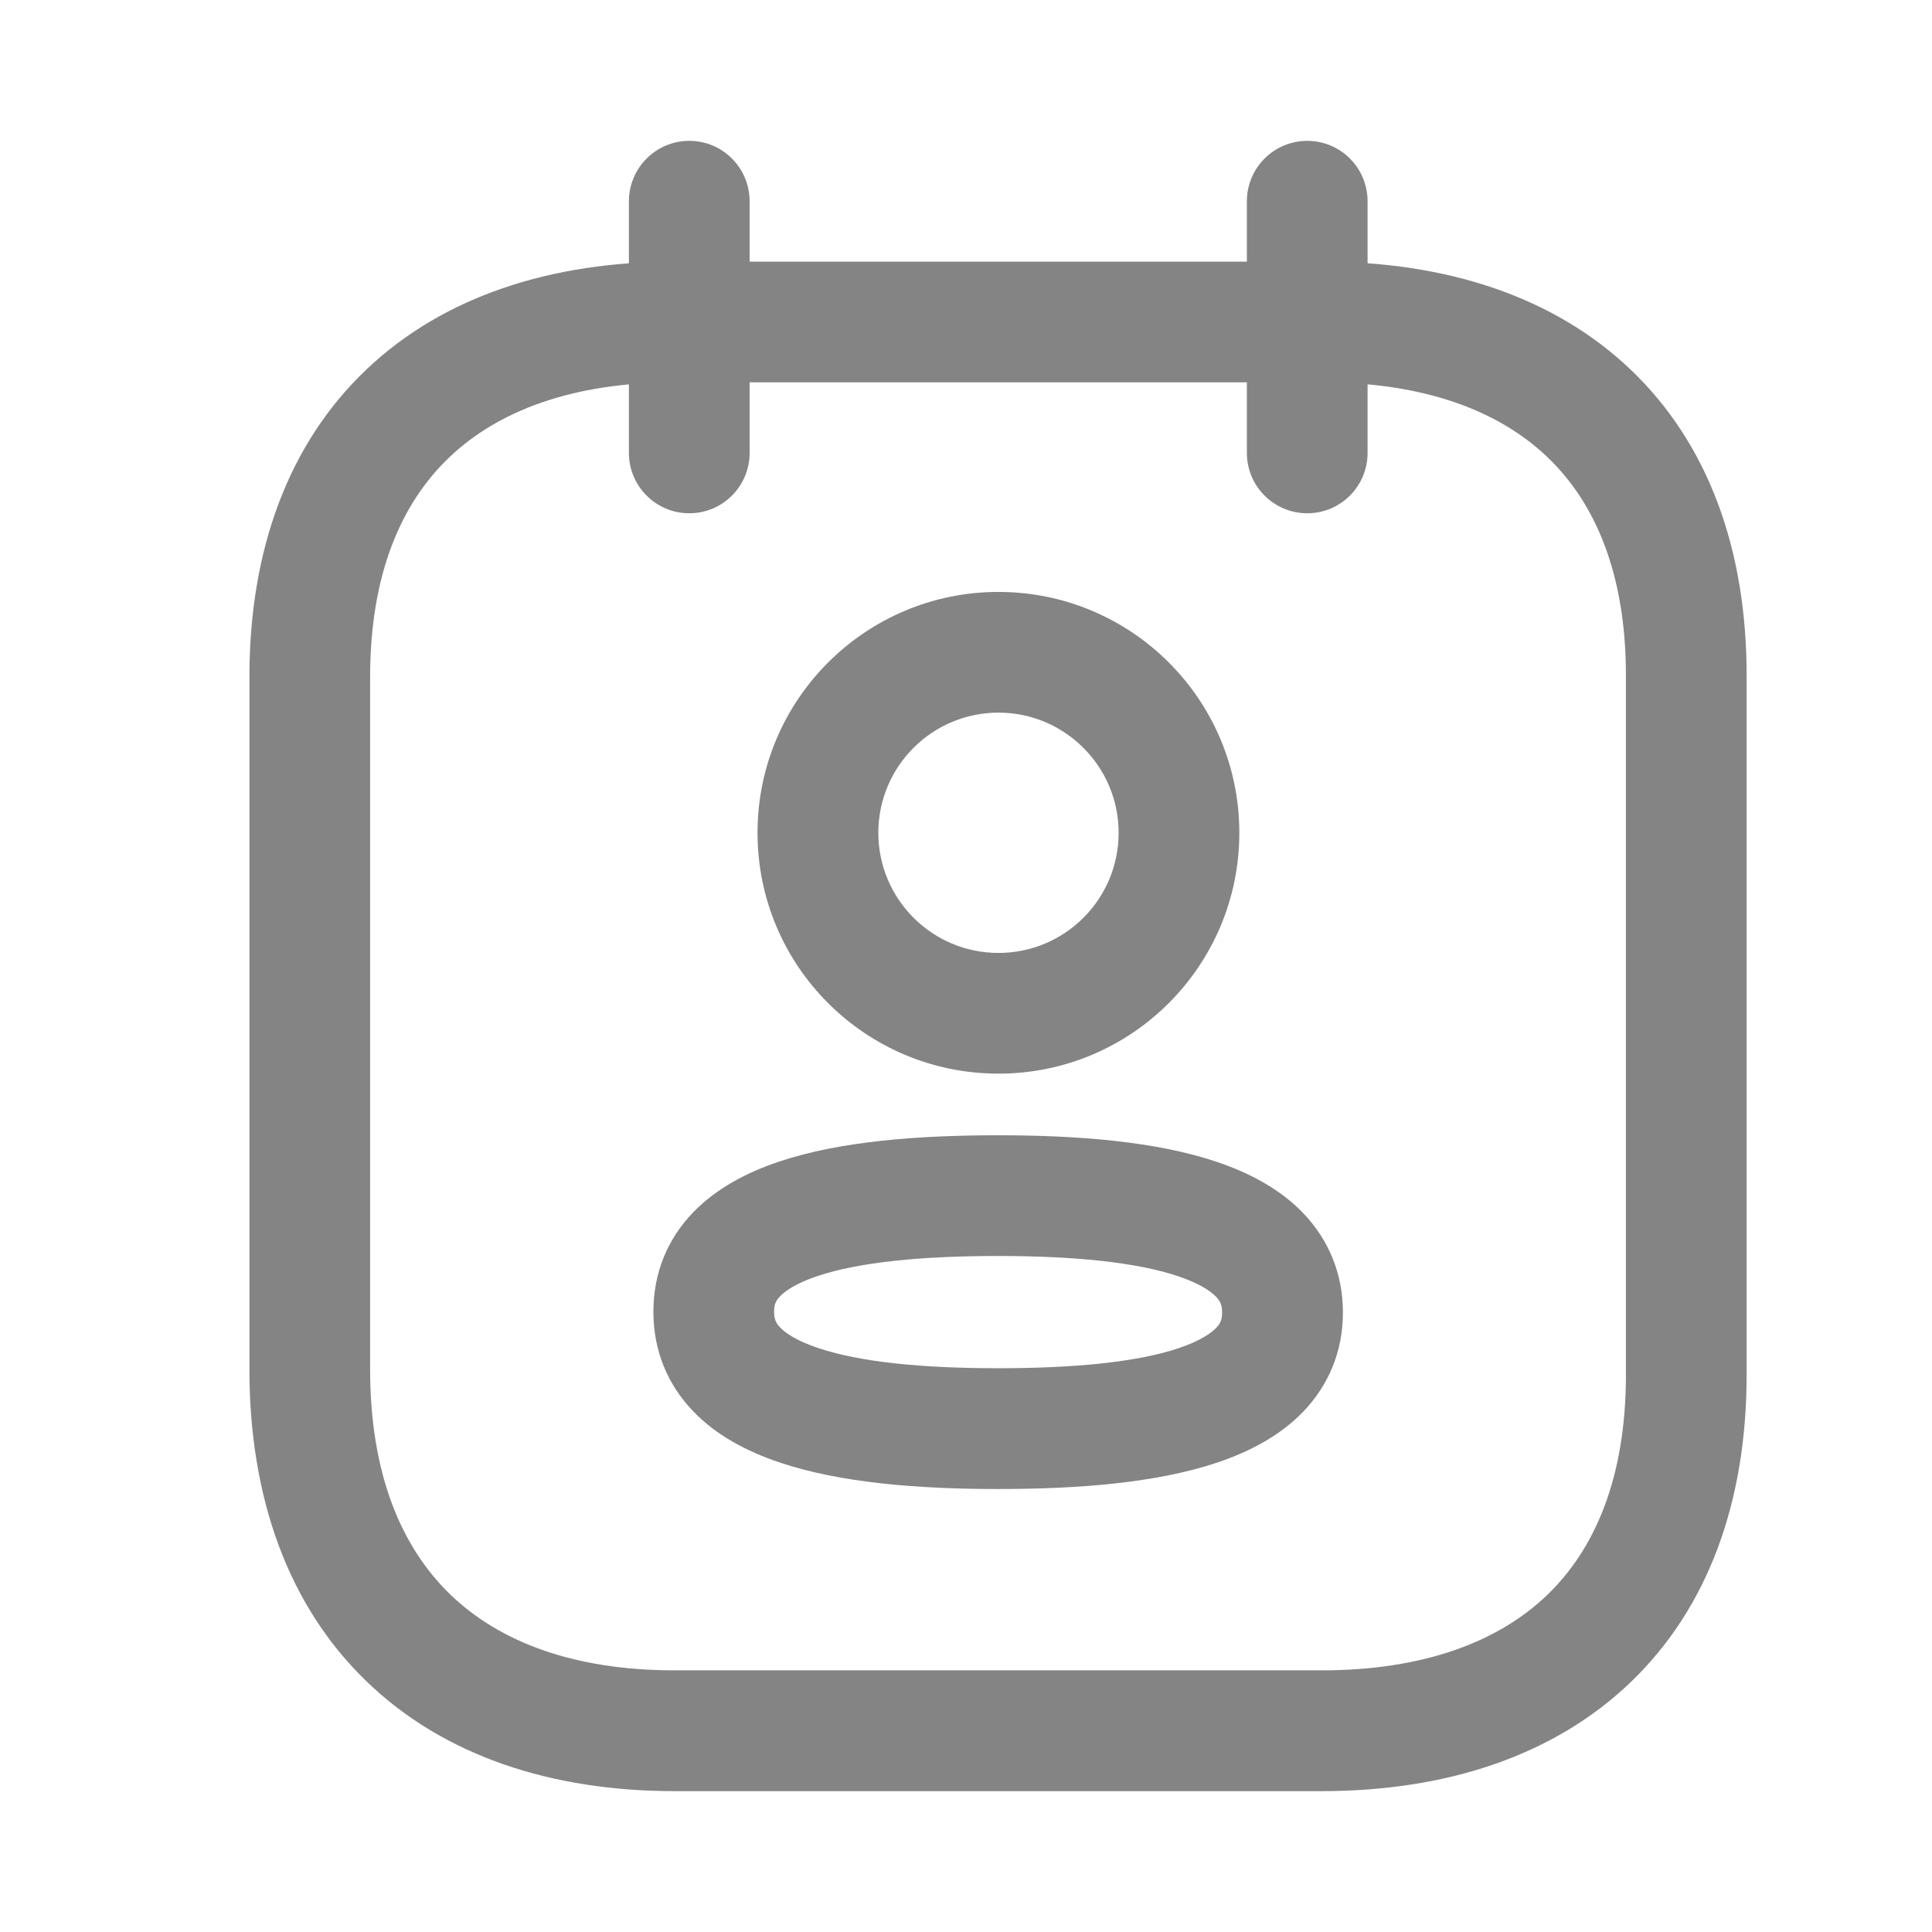 <svg width="21" height="21" viewBox="0 0 21 21" fill="none" xmlns="http://www.w3.org/2000/svg">
<path fill-rule="evenodd" clip-rule="evenodd" d="M3.982 4.017C4.822 3.218 5.994 2.844 7.333 2.844H14.371C15.713 2.844 16.885 3.218 17.724 4.017C18.568 4.822 18.989 5.976 18.985 7.36V14.945C18.985 16.33 18.562 17.485 17.718 18.291C16.879 19.092 15.707 19.469 14.364 19.469H7.333C5.99 19.469 4.817 19.084 3.978 18.27C3.135 17.453 2.711 16.284 2.711 14.882V7.36C2.711 5.974 3.137 4.82 3.982 4.017ZM4.887 4.968C4.359 5.469 4.023 6.245 4.023 7.36V14.882C4.023 16.019 4.361 16.814 4.891 17.328C5.424 17.845 6.234 18.156 7.333 18.156H14.364C15.469 18.156 16.28 17.849 16.812 17.342C17.338 16.839 17.673 16.06 17.673 14.945V7.358C17.676 6.243 17.343 5.468 16.818 4.967C16.288 4.462 15.478 4.156 14.371 4.156H7.333C6.23 4.156 5.419 4.462 4.887 4.968Z" fill="#848484"/>
<path fill-rule="evenodd" clip-rule="evenodd" d="M8.469 12.626C9.139 12.401 10.001 12.34 10.849 12.34C11.703 12.34 12.565 12.404 13.235 12.632C13.573 12.747 13.91 12.919 14.168 13.189C14.441 13.476 14.597 13.843 14.597 14.267C14.597 14.692 14.439 15.059 14.165 15.345C13.905 15.614 13.567 15.785 13.229 15.898C12.559 16.123 11.697 16.185 10.849 16.185C9.996 16.185 9.134 16.121 8.464 15.893C8.125 15.778 7.788 15.606 7.53 15.335C7.257 15.049 7.102 14.682 7.102 14.258C7.102 13.832 7.258 13.465 7.533 13.179C7.793 12.91 8.131 12.739 8.469 12.626ZM8.479 14.09C8.435 14.135 8.414 14.178 8.414 14.258C8.414 14.338 8.435 14.383 8.48 14.429C8.54 14.492 8.661 14.574 8.886 14.65C9.343 14.806 10.026 14.872 10.849 14.872C11.669 14.872 12.353 14.808 12.812 14.654C13.037 14.578 13.159 14.496 13.219 14.434C13.263 14.389 13.284 14.346 13.284 14.267C13.284 14.186 13.263 14.142 13.218 14.095C13.159 14.033 13.037 13.951 12.812 13.874C12.355 13.719 11.672 13.652 10.849 13.652C10.028 13.652 9.345 13.717 8.886 13.87C8.66 13.946 8.539 14.028 8.479 14.09Z" fill="#848484"/>
<path fill-rule="evenodd" clip-rule="evenodd" d="M10.853 7.746C10.132 7.746 9.547 8.331 9.547 9.052C9.547 9.773 10.132 10.358 10.853 10.358C11.574 10.358 12.159 9.774 12.159 9.052C12.159 8.331 11.573 7.746 10.853 7.746ZM8.234 9.052C8.234 7.606 9.407 6.434 10.853 6.434C12.299 6.434 13.471 7.606 13.471 9.052C13.471 10.499 12.298 11.67 10.853 11.67C9.407 11.67 8.234 10.499 8.234 9.052Z" fill="#848484"/>
<path fill-rule="evenodd" clip-rule="evenodd" d="M7.492 1.531C7.855 1.531 8.148 1.825 8.148 2.188V4.923C8.148 5.285 7.855 5.579 7.492 5.579C7.13 5.579 6.836 5.285 6.836 4.923V2.188C6.836 1.825 7.13 1.531 7.492 1.531ZM14.209 1.531C14.572 1.531 14.865 1.825 14.865 2.188V4.923C14.865 5.285 14.572 5.579 14.209 5.579C13.847 5.579 13.553 5.285 13.553 4.923V2.188C13.553 1.825 13.847 1.531 14.209 1.531Z" fill="#848484"/>
</svg>

